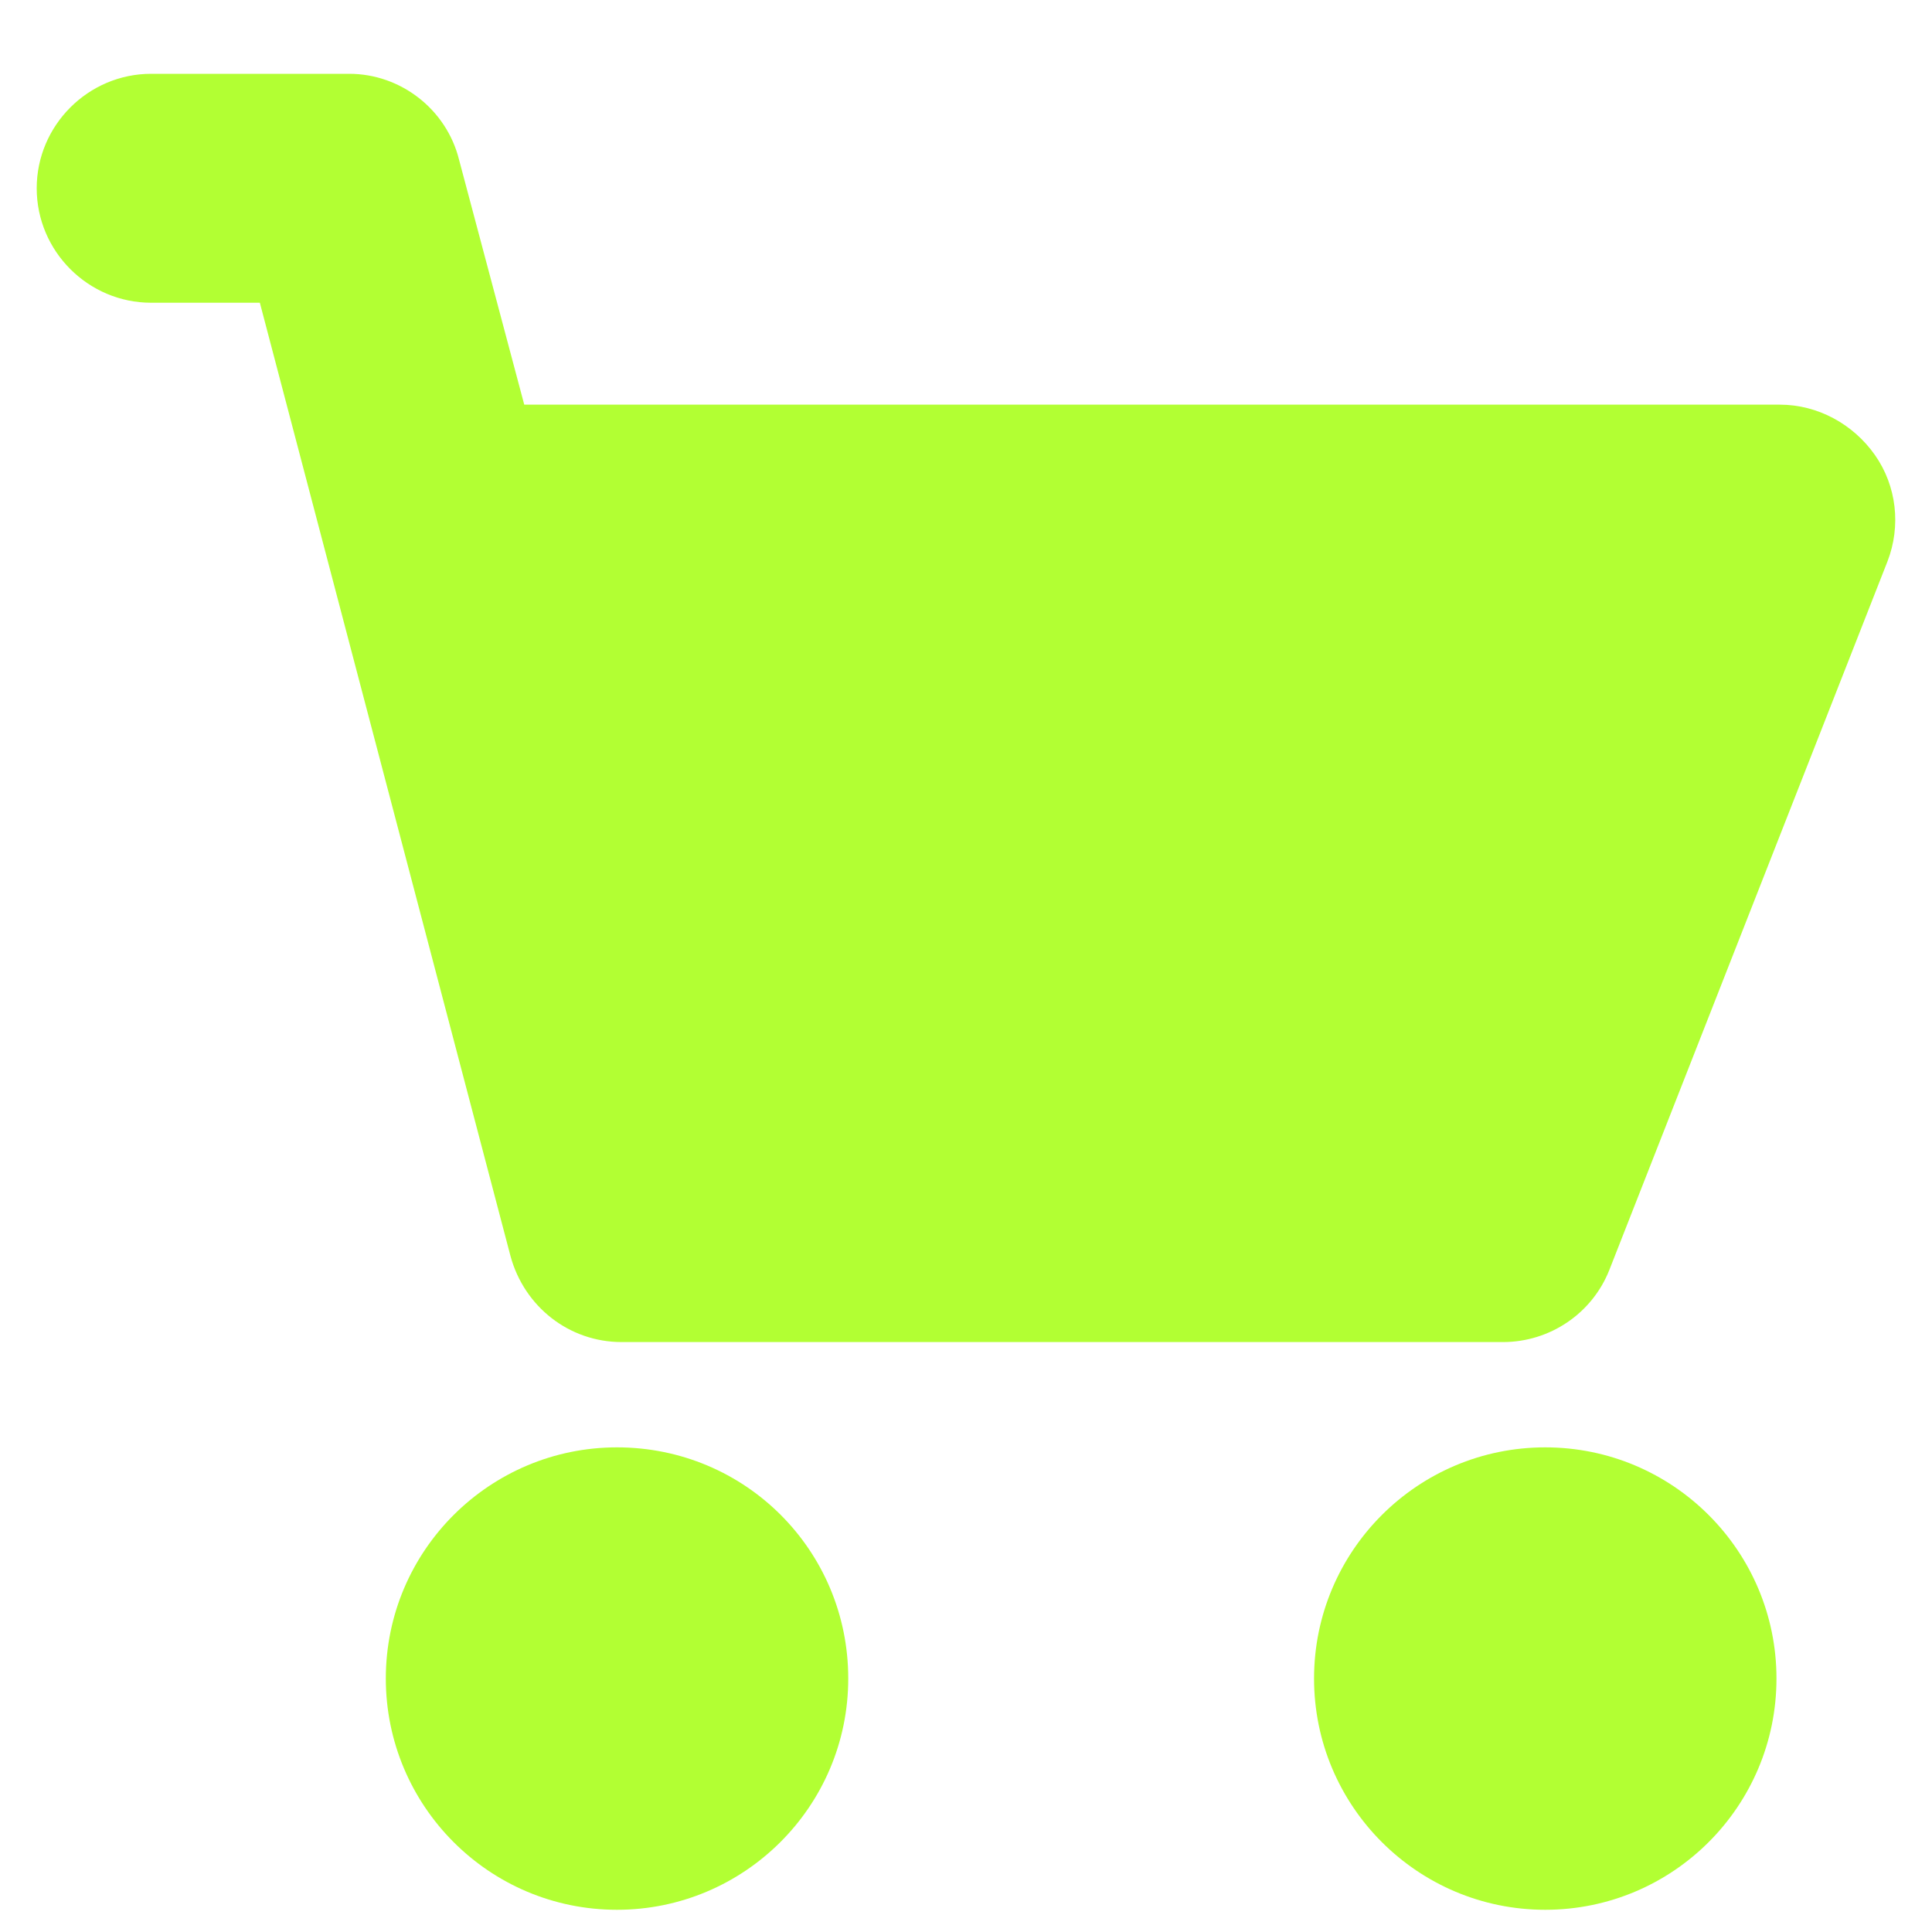 <svg width="20" height="20" viewBox="0 0 20 20" fill="none" xmlns="http://www.w3.org/2000/svg">
<path d="M6.387 14.983C5.072 14.983 3.994 16.049 3.994 17.376C3.994 18.692 5.06 19.77 6.387 19.77C7.702 19.77 8.781 18.703 8.781 17.376C8.781 16.049 7.714 14.983 6.387 14.983Z" fill="#B2FF33"/>
<path d="M15.996 19.77C17.318 19.77 18.39 18.698 18.39 17.376C18.39 16.055 17.318 14.983 15.996 14.983C14.675 14.983 13.603 16.055 13.603 17.376C13.603 18.698 14.675 19.77 15.996 19.77Z" fill="#B2FF33"/>
<path d="M19.409 4.71C19.184 4.39 18.817 4.189 18.425 4.189H5.427L4.752 1.653C4.622 1.132 4.148 0.764 3.615 0.764H1.565C0.913 0.764 0.38 1.298 0.38 1.949C0.38 2.601 0.913 3.134 1.565 3.134H2.69L5.285 13.004C5.427 13.525 5.89 13.893 6.435 13.893H15.558C16.044 13.893 16.482 13.597 16.66 13.146L19.539 5.812C19.681 5.445 19.634 5.03 19.409 4.71Z" fill="#B2FF33"/>
</svg>
